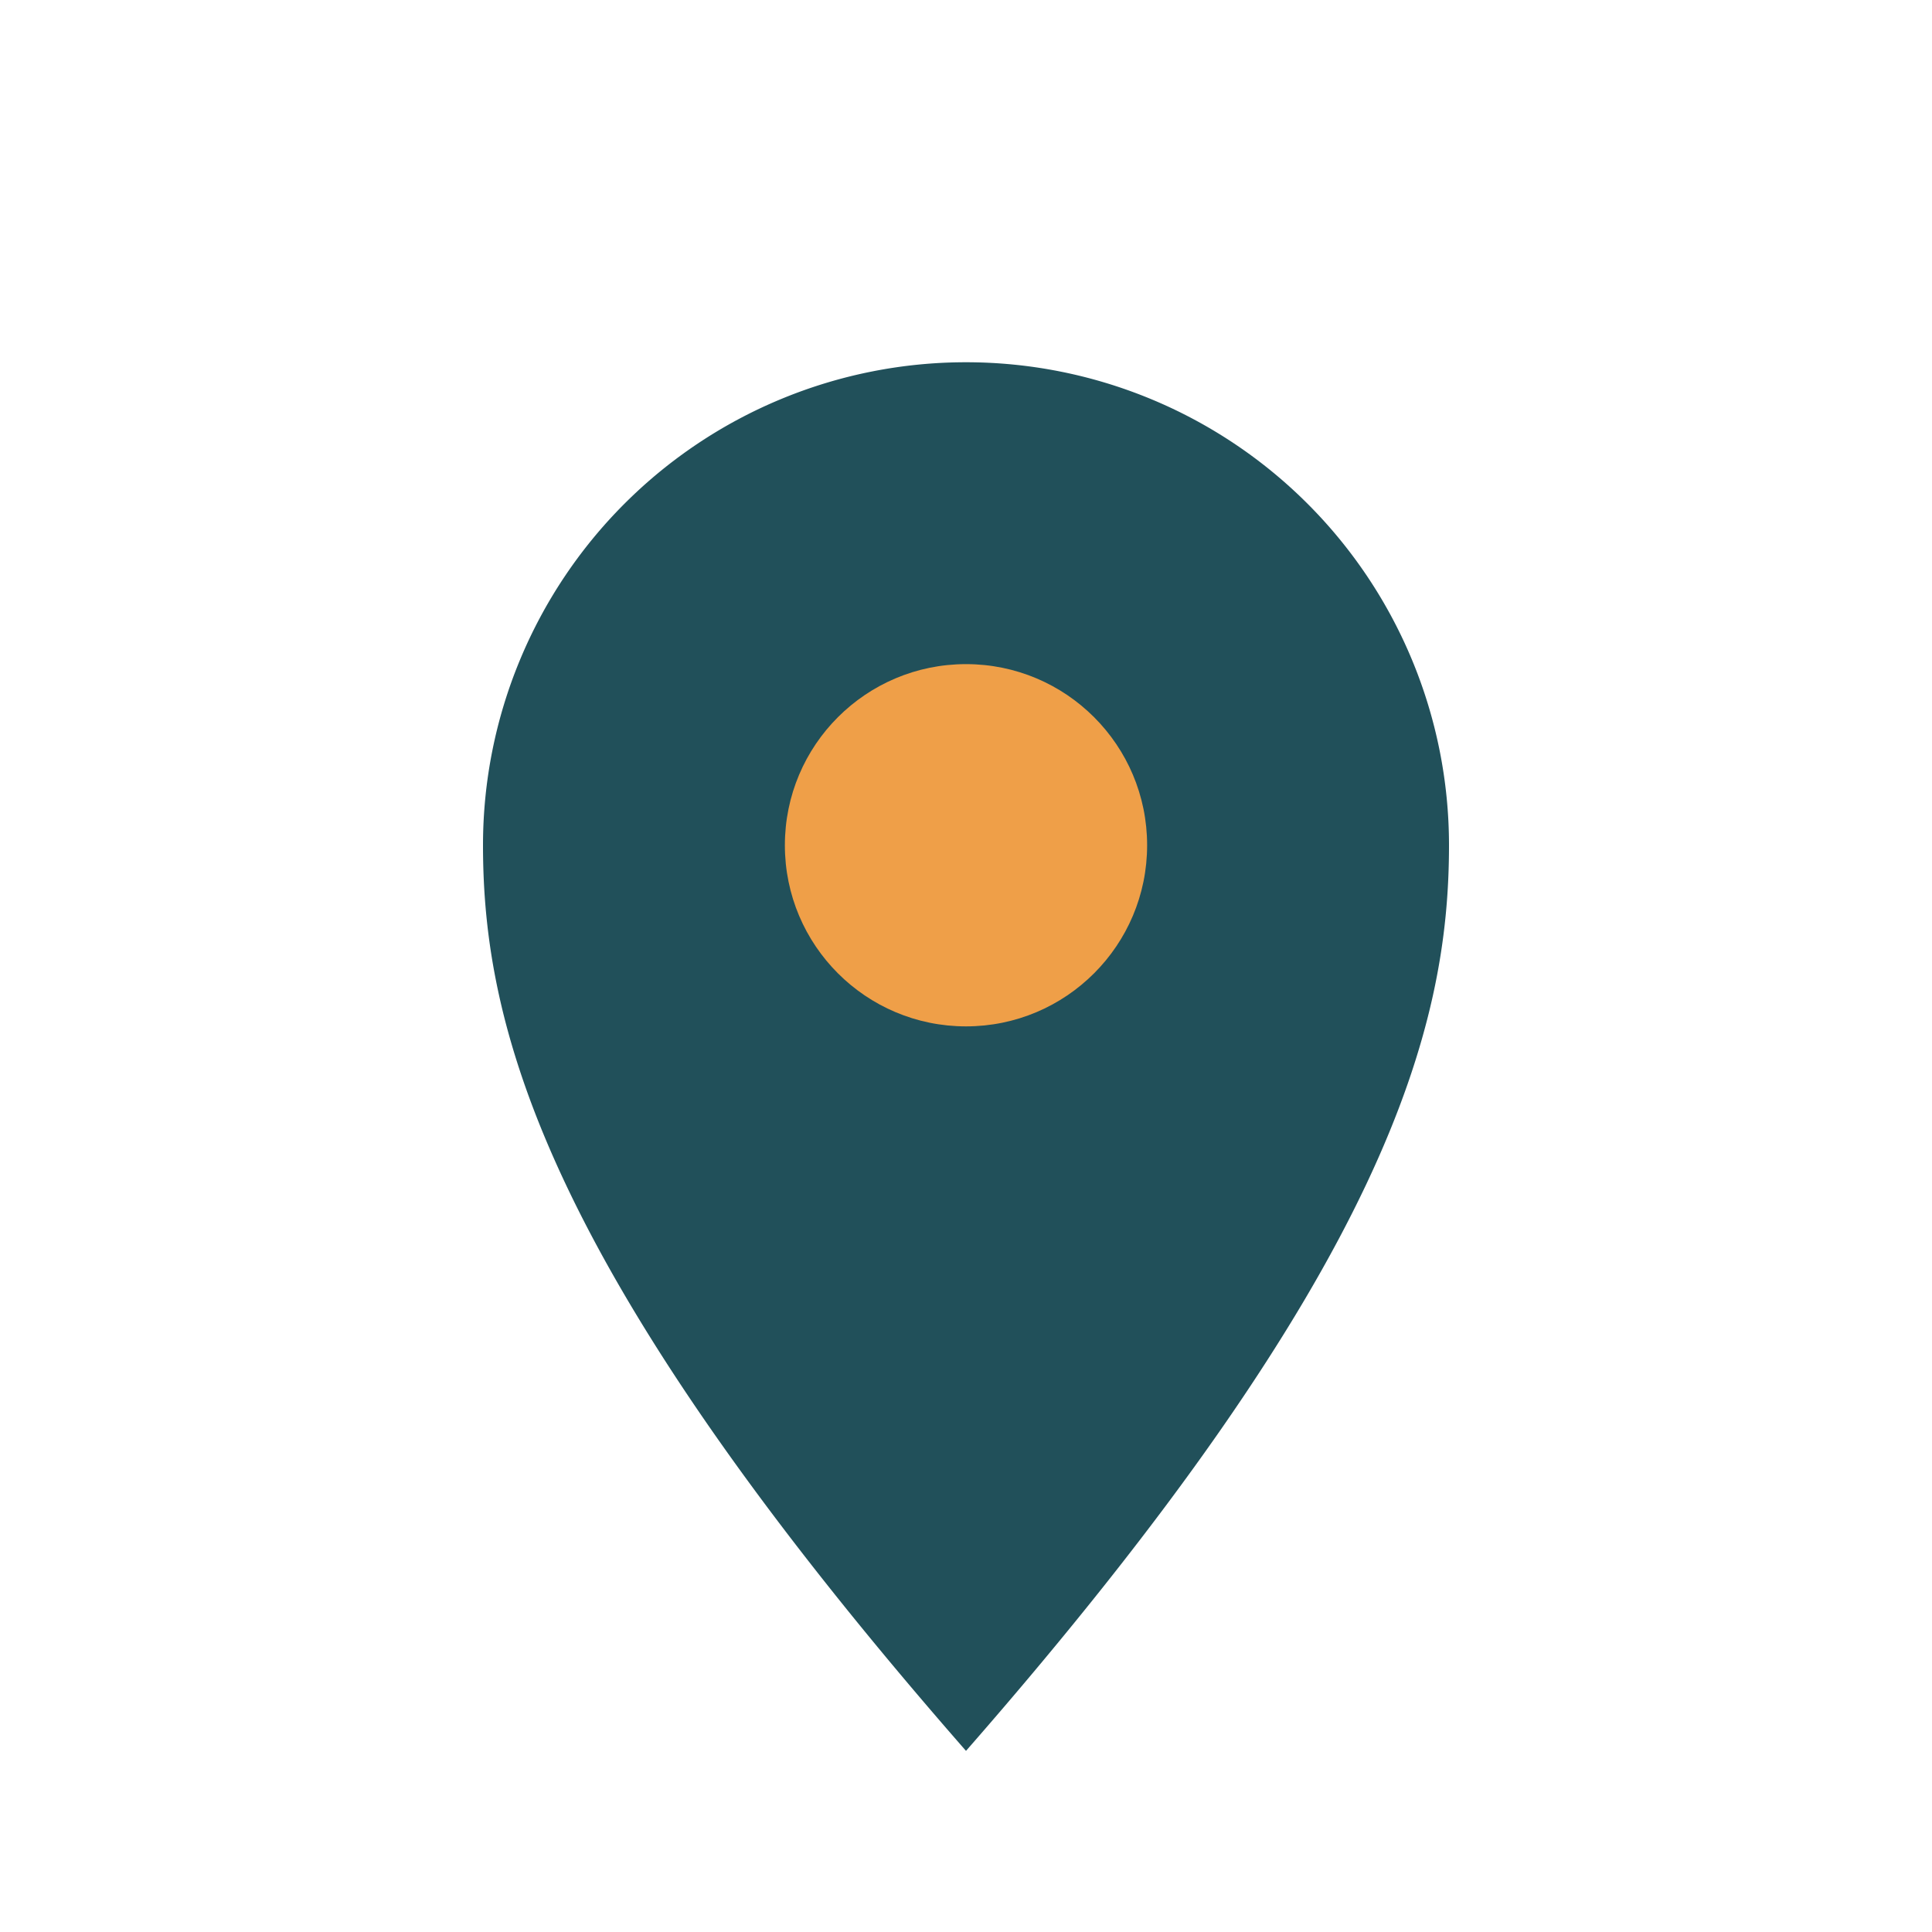 <?xml version="1.0" encoding="UTF-8"?>
<svg xmlns="http://www.w3.org/2000/svg" width="32" height="32" viewBox="0 0 32 32"><path d="M16 29c-7-8-8-12-8-15a8 8 0 1 1 16 0c0 3-1 7-8 15z" fill="#21505A"/><circle cx="16" cy="14" r="3" fill="#EF9F48"/></svg>
